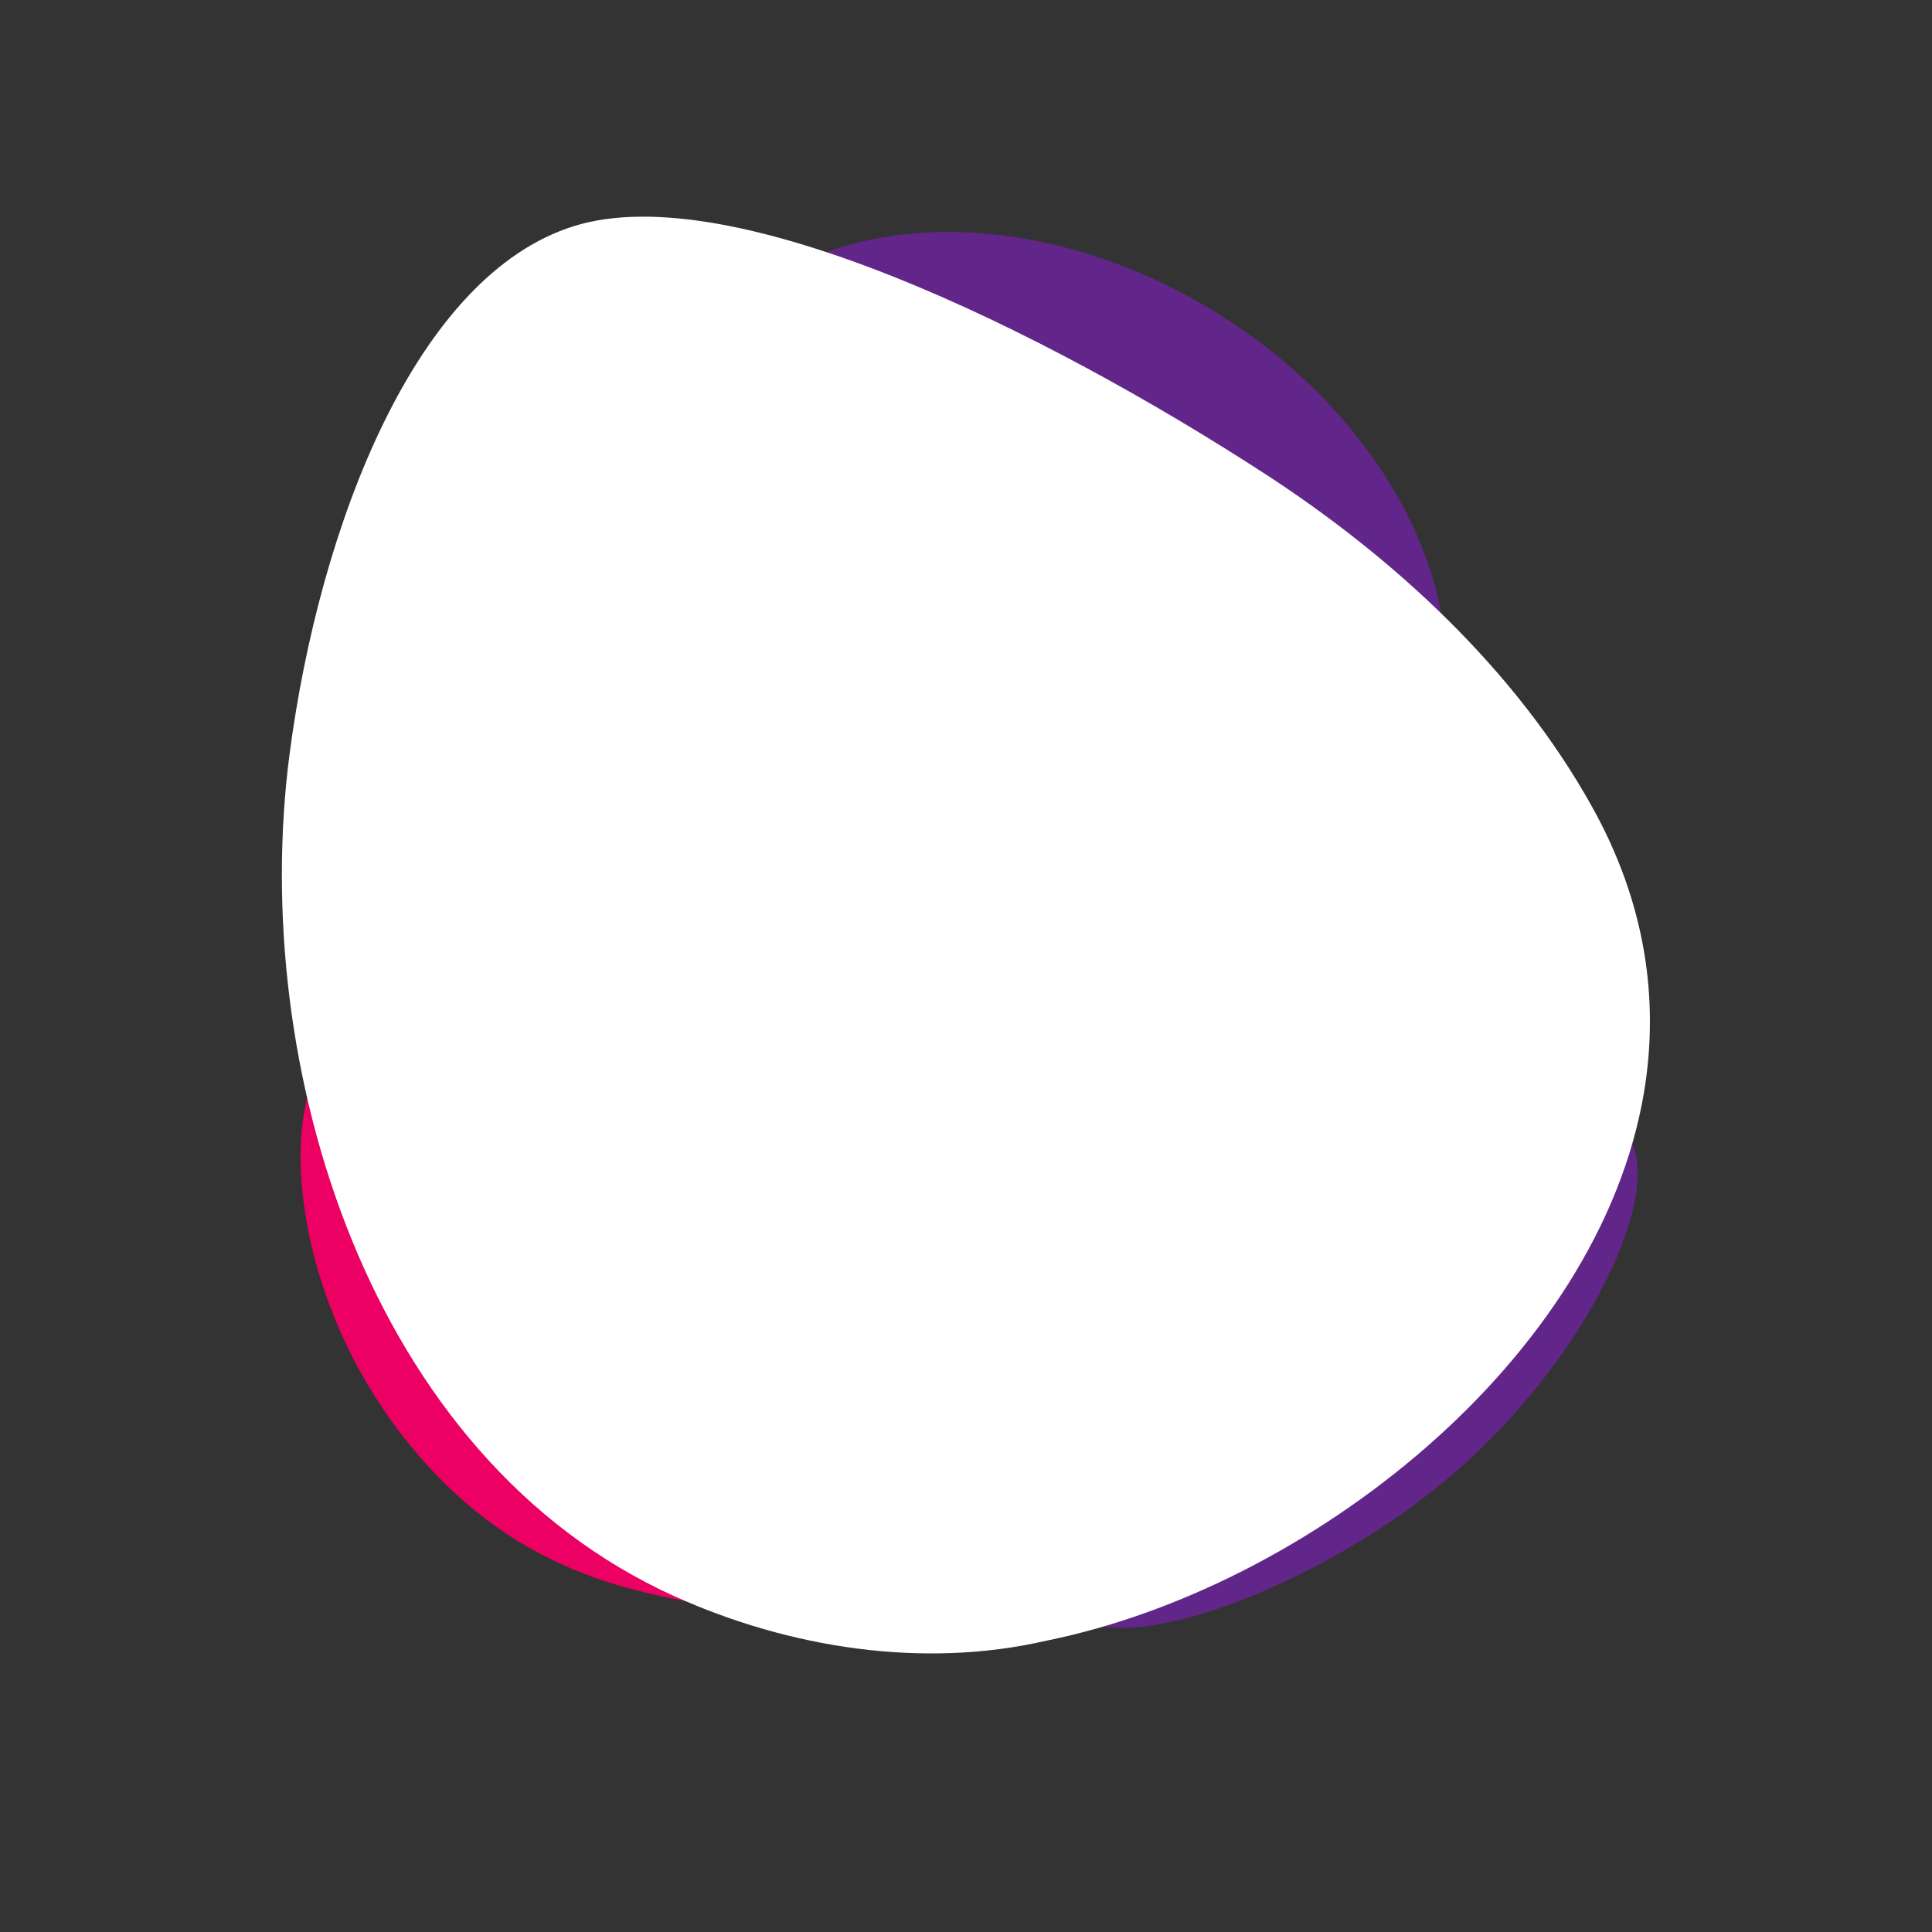 <?xml version="1.0" encoding="utf-8"?>
<!-- Generator: Adobe Illustrator 23.0.0, SVG Export Plug-In . SVG Version: 6.00 Build 0)  -->
<svg version="1.1" id="Layer_1" xmlns="http://www.w3.org/2000/svg" xmlns:xlink="http://www.w3.org/1999/xlink" x="0px" y="0px"
	 viewBox="0 0 600 600" style="enable-background:new 0 0 600 600;" xml:space="preserve">
<rect x="0" y="0" width="600" height="600" fill="#333333" stroke="none"/>
<style type="text/css">
	.st0{fill:#62268B;}
	.st1{fill:#EC0063;}
	.st2{fill:#FFFFFF;}
</style>
<ellipse transform="matrix(0.524 -0.852 0.852 0.524 3.941 363.661)" class="st0" cx="327.2" cy="178.3" rx="95.6" ry="130.3"/>
<path class="st0" d="M333.2,500.7c13.5,15.4,77.7-7.5,119.5-44.2s65.6-89.2,52.1-104.6c-13.5-15.4-59.2,12.1-101.1,48.9
	S319.7,485.3,333.2,500.7z"/>
<path class="st1" d="M184.7,398.1c35.7,47.1,84.6,112.2,36.6,100.9c-20.2-4.7-61.9-7.7-97.5-54.7s-36.8-105.6-19.9-118.4
	C120.7,313.2,149.1,351.1,184.7,398.1z"/>
<g transform="translate(300,300)">
	<path class="st2" d="M210.6,39c-13.9,83.5-104.6,154.1-185.5,170.5c-38.4,8.9-80.1,2.3-115.7-13.8
		c-95.3-43.1-132-165.1-119.5-261.3c9.3-71.2,39.2-148.9,88.4-164.2s146,32.5,214.3,76.8c40.4,26.2,78.2,61.1,101.8,103.5
		C211.1-19.6,215.3,10.5,210.6,39z"/>
</g>
</svg>

